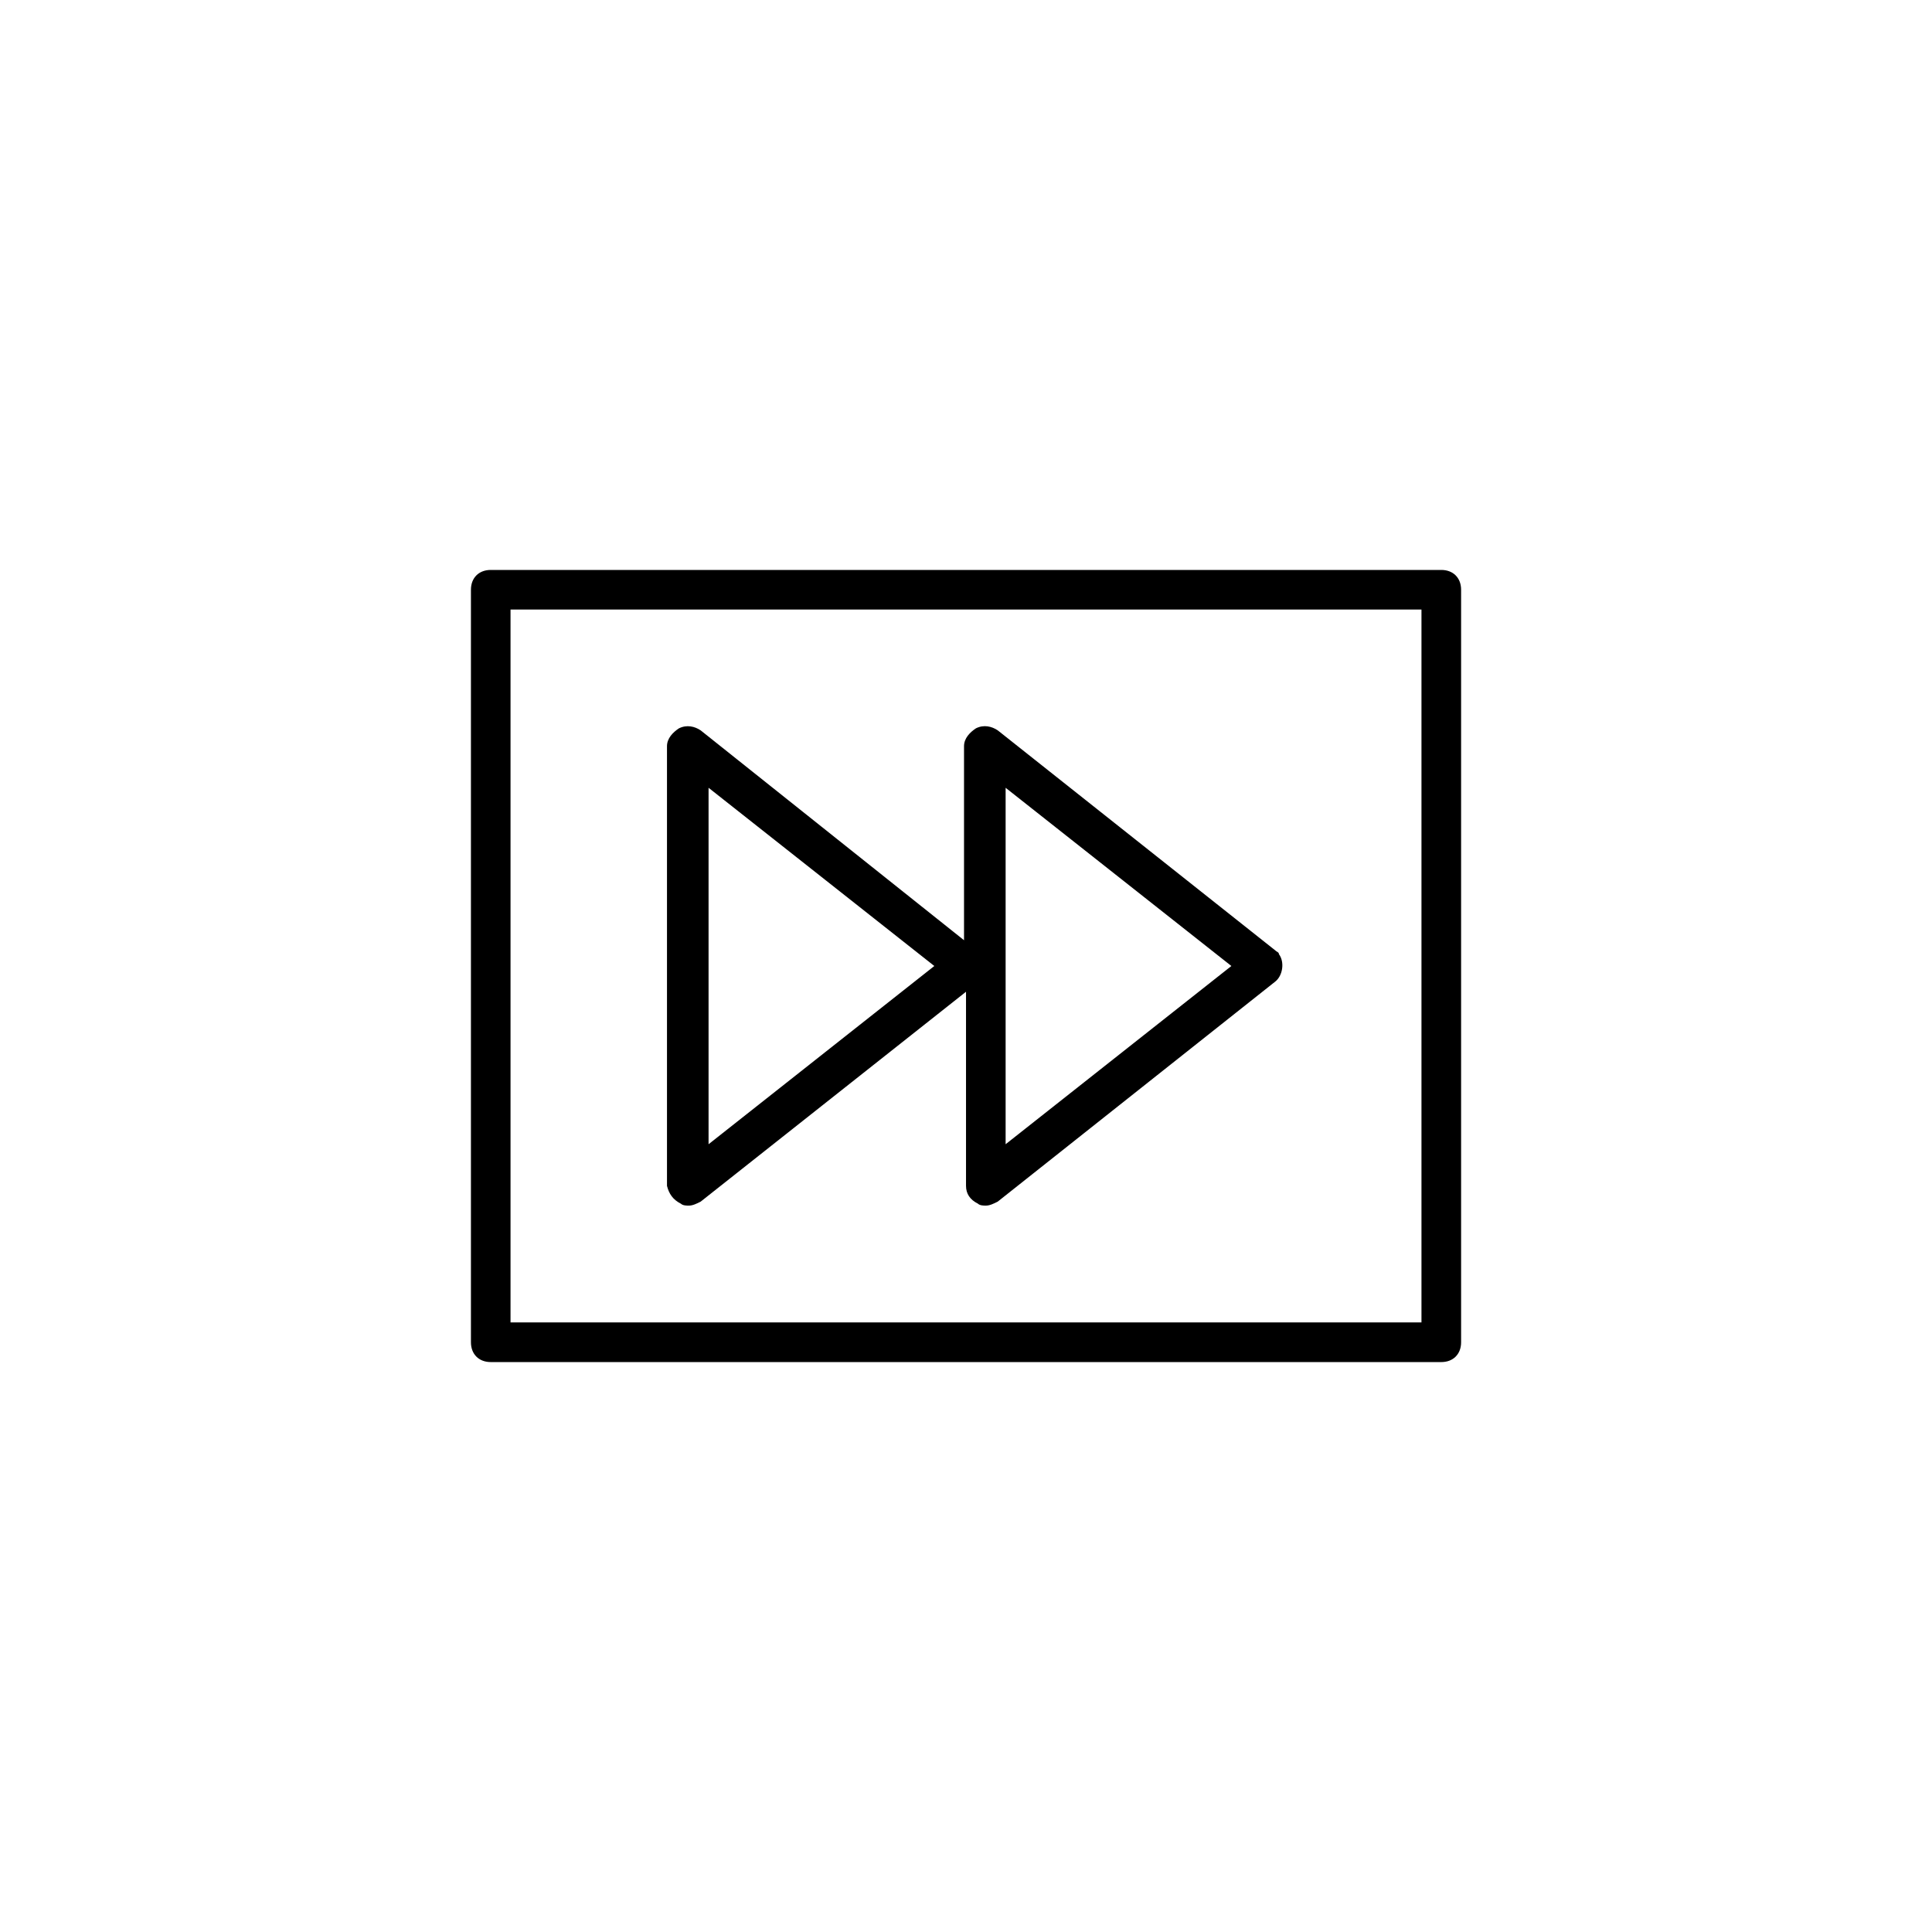 <?xml version="1.0" encoding="UTF-8"?>
<!-- Uploaded to: SVG Repo, www.svgrepo.com, Generator: SVG Repo Mixer Tools -->
<svg fill="#000000" width="800px" height="800px" version="1.1" viewBox="144 144 512 512" xmlns="http://www.w3.org/2000/svg">
 <g>
  <path d="m525.95 295.04h-251.9c-3.148 0-5.246 2.098-5.246 5.246v199.43c0 3.148 2.098 5.246 5.246 5.246h251.91c3.148 0 5.246-2.098 5.246-5.246v-199.43c0-3.148-2.098-5.246-5.25-5.246zm-5.246 199.42h-241.41v-188.93h241.41z"/>
  <path d="m324.43 462.98c0.523 0.523 1.574 0.523 2.098 0.523 1.051 0 2.098-0.523 3.148-1.051l70.328-55.629v51.43c0 2.098 1.051 3.672 3.148 4.723 0.523 0.523 1.574 0.523 2.098 0.523 1.051 0 2.098-0.523 3.148-1.051l73.473-58.254c2.098-1.574 2.625-5.246 1.051-7.348 0-0.523-0.523-0.523-1.051-1.051l-73.473-58.254c-1.574-1.051-3.672-1.574-5.773-0.523-1.574 1.051-3.148 2.625-3.148 4.723v51.43l-69.797-55.621c-1.574-1.051-3.672-1.574-5.773-0.523-1.574 1.051-3.148 2.625-3.148 4.723v116.51c0.523 2.098 1.574 3.672 3.672 4.723zm86.07-110.21 59.828 47.23-59.828 47.234zm-78.723 0 59.828 47.23-59.828 47.234z"/>
 </g>
</svg>
